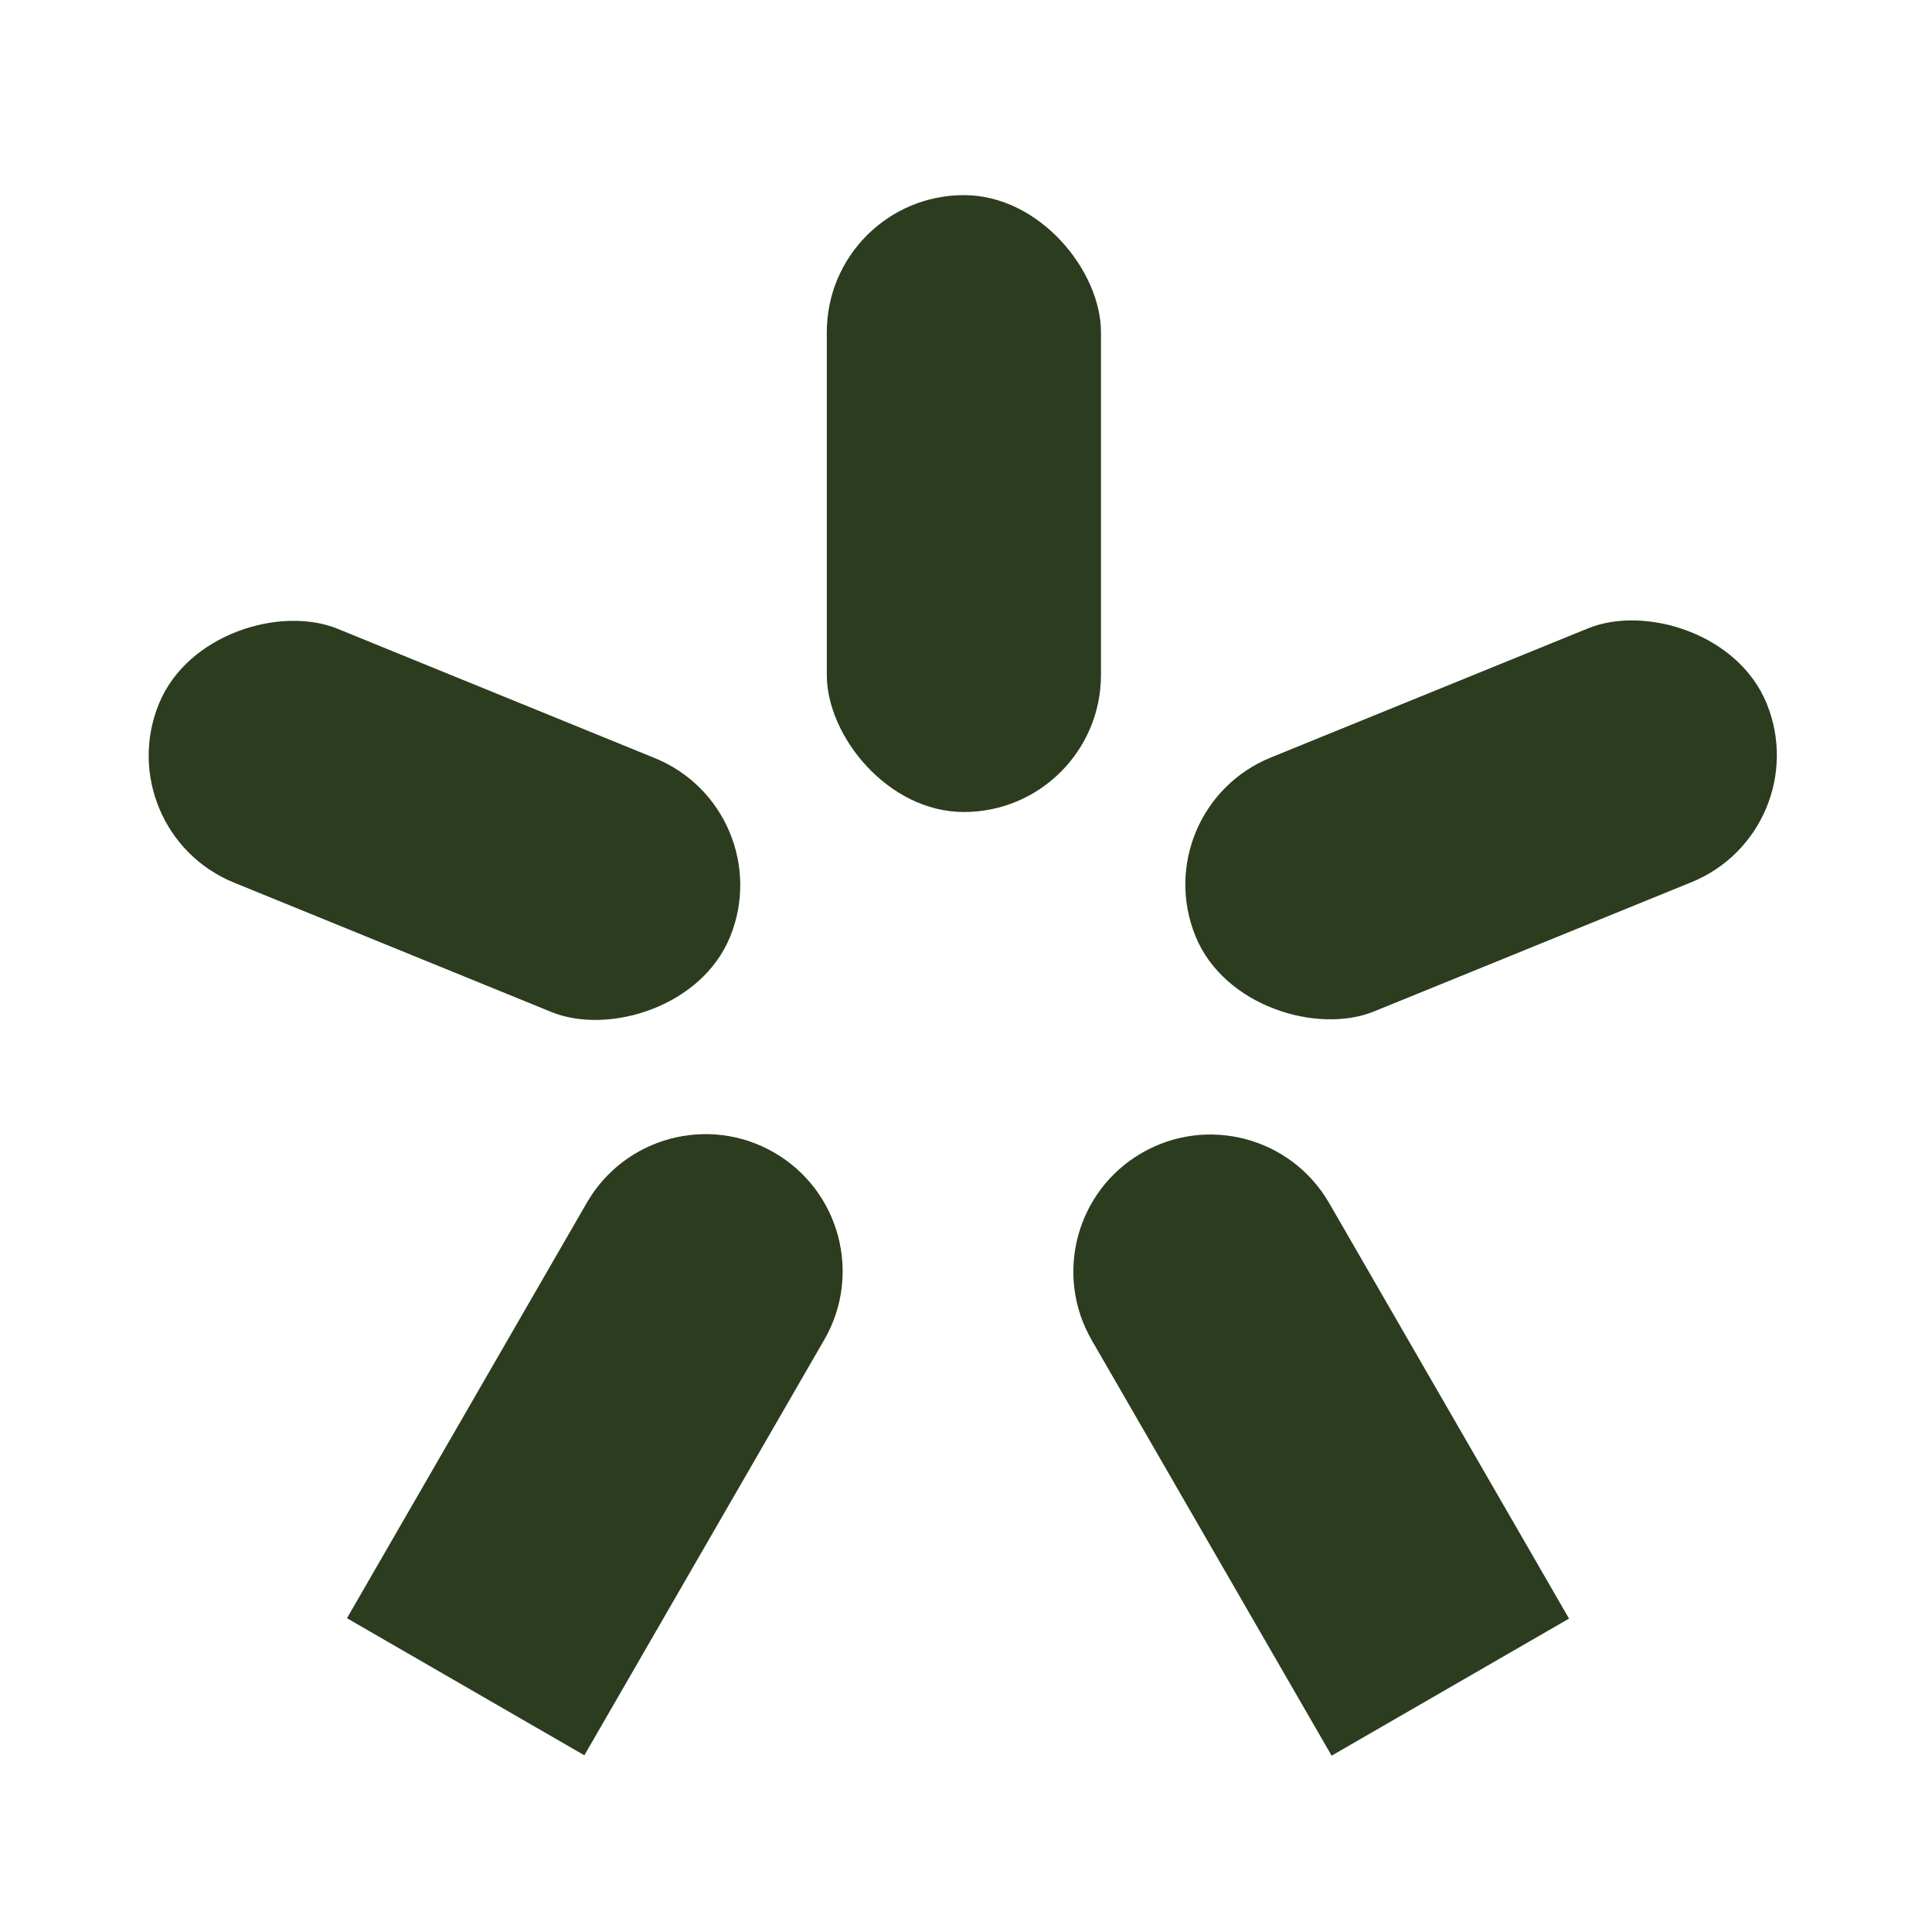 <svg width="41" height="41" viewBox="0 0 41 41" fill="none" xmlns="http://www.w3.org/2000/svg">
<rect x="17.546" y="4.141" width="5.818" height="13.091" rx="2.909" fill="#2B3C1F"/>
<rect x="2.273" y="17.633" width="5.818" height="13.091" rx="2.909" transform="rotate(-67.823 2.273 17.633)" fill="#2B3C1F"/>
<rect width="5.818" height="13.091" rx="2.909" transform="matrix(-0.377 -0.926 -0.926 0.377 38.589 17.625)" fill="#2B3C1F"/>
<path d="M28.259 37.258L33.297 34.349L28.207 25.531C27.403 24.14 25.624 23.663 24.233 24.466C22.841 25.27 22.365 27.049 23.168 28.44L28.259 37.258Z" fill="#2B3C1F"/>
<path d="M12.401 37.25L7.363 34.341L12.454 25.523C13.257 24.132 15.036 23.655 16.427 24.458C17.819 25.262 18.296 27.041 17.492 28.432L12.401 37.25Z" fill="#2B3C1F"/>
</svg>
